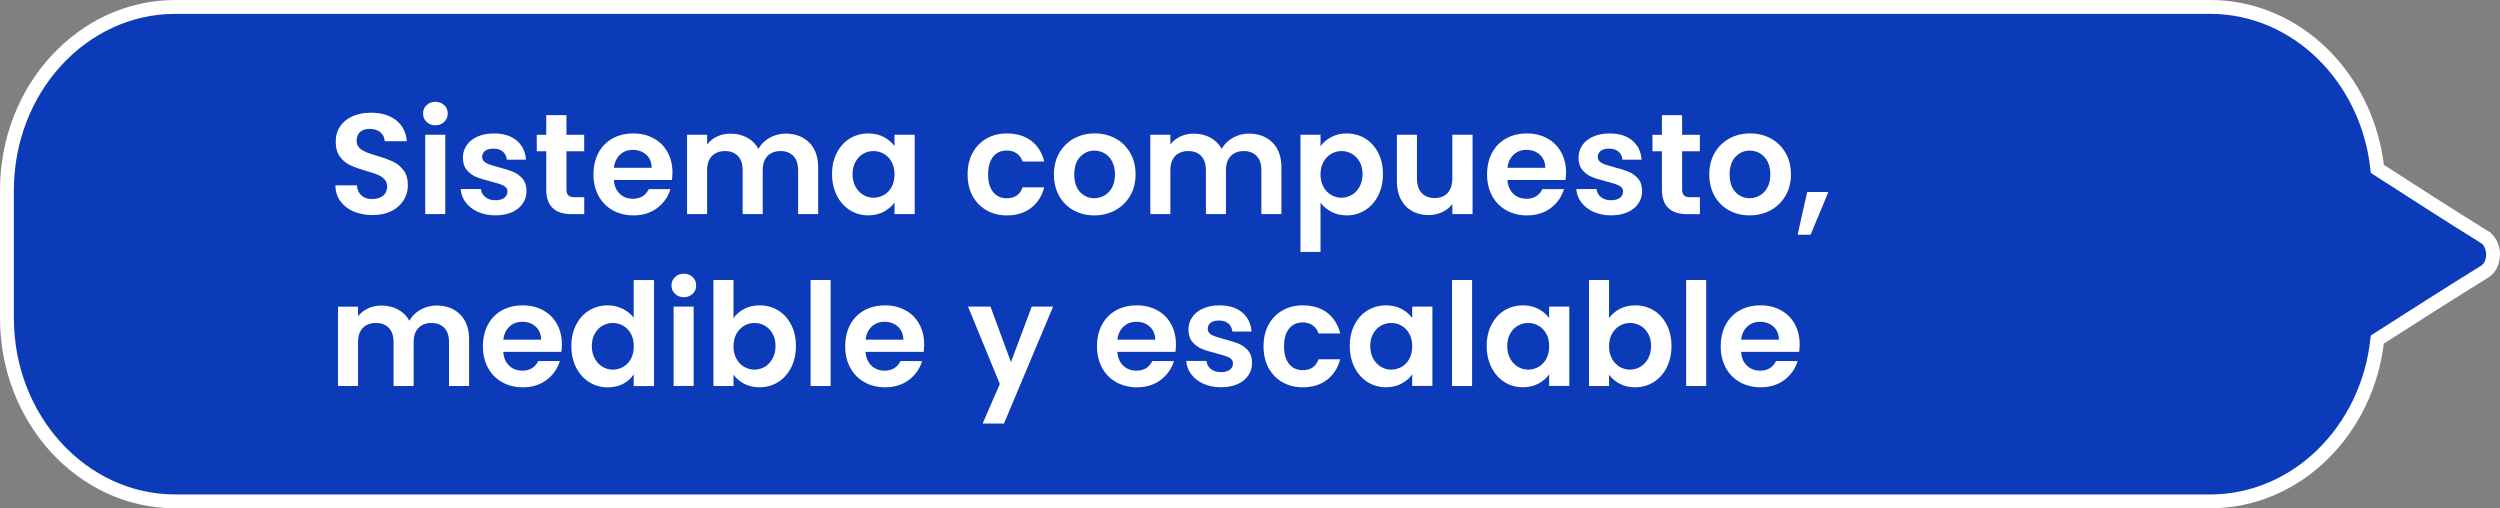 <svg xmlns="http://www.w3.org/2000/svg" id="Layer_2" viewBox="0 0 541 110"><rect x="0" y="0" width="541" height="110" fill="#808080" stroke="none"/><defs><style>      .cls-1 {        fill: #0c3bb9;        stroke: #fff;        stroke-miterlimit: 10;        stroke-width: 3px;      }      .cls-2 {        fill: #fff;      }    </style></defs><g id="Capa_1"><path class="cls-1" d="M537.66,51.31c-7.79-4.82-15.49-9.8-23.2-14.76-2.12-19.73-17.51-35.05-36.19-35.05H37.95C17.82,1.5,1.5,19.27,1.5,41.2v27.6c0,21.93,16.32,39.7,36.45,39.7h440.31c18.68,0,34.06-15.3,36.19-35.02,7.73-4.93,15.44-9.9,23.24-14.7,2.48-1.53,2.35-6-.03-7.47Z"></path><g><path class="cls-2" d="M76.53,45.77c-1.21-.52-2.17-1.26-2.87-2.23-.7-.97-1.06-2.12-1.08-3.44h4.65c.06.91.38,1.63.95,2.17.57.54,1.35.81,2.34.81s1.81-.25,2.39-.74.87-1.16.87-1.98c0-.64-.2-1.17-.59-1.58-.39-.41-.88-.74-1.47-.98-.59-.24-1.4-.5-2.43-.79-1.41-.41-2.55-.82-3.43-1.22-.88-.4-1.63-1.01-2.26-1.83s-.95-1.91-.95-3.27c0-1.28.32-2.4.96-3.35.64-.95,1.54-1.68,2.7-2.19,1.16-.51,2.48-.76,3.97-.76,2.23,0,4.05.54,5.44,1.63s2.16,2.6,2.31,4.54h-4.77c-.04-.81-.36-1.45-.95-1.94-.59-.49-1.37-.73-2.34-.73-.85,0-1.52.22-2.03.67-.51.44-.76,1.1-.76,1.97,0,.58.19,1.06.57,1.44.38.38.86.69,1.43.93.57.24,1.37.51,2.4.82,1.41.41,2.55.83,3.44,1.24.89.41,1.65,1.03,2.29,1.86.64.83.96,1.91.96,3.25,0,1.16-.3,2.23-.9,3.22-.6.99-1.48,1.78-2.64,2.37-1.16.59-2.53.88-4.12.88-1.51,0-2.87-.26-4.08-.77Z"></path><path class="cls-2" d="M92.31,26.38c-.51-.49-.76-1.09-.76-1.81s.25-1.33.76-1.81c.51-.49,1.14-.73,1.91-.73s1.4.24,1.91.73c.51.49.76,1.09.76,1.81s-.25,1.33-.76,1.81c-.51.49-1.14.73-1.91.73s-1.4-.24-1.91-.73ZM96.36,29.15v17.17h-4.34v-17.17h4.34Z"></path><path class="cls-2" d="M103.41,45.85c-1.11-.51-1.98-1.19-2.64-2.06-.65-.87-1.01-1.83-1.07-2.88h4.37c.08.72.4,1.31.96,1.75s1.27.67,2.14.67,1.47-.17,1.94-.51c.46-.34.7-.8.7-1.38s-.28-.98-.85-1.27c-.57-.29-1.48-.59-2.74-.9-1.26-.31-2.29-.62-3.1-.95-.81-.32-1.5-.82-2.08-1.5-.58-.68-.87-1.58-.87-2.7,0-.97.26-1.85.79-2.65.53-.8,1.3-1.43,2.33-1.89,1.02-.47,2.23-.7,3.61-.7,2.05,0,3.68.51,4.9,1.53,1.22,1.02,1.89,2.4,2.02,4.14h-4.15c-.06-.72-.35-1.3-.85-1.74-.51-.43-1.18-.65-2.03-.65-.79,0-1.39.16-1.81.48-.42.32-.64.76-.64,1.32s.29,1.02.87,1.32,1.48.6,2.7.91c1.24.31,2.26.63,3.07.96s1.5.83,2.08,1.5c.58.67.87,1.58.87,2.71,0,.99-.27,1.89-.81,2.68-.54.8-1.31,1.42-2.33,1.88-1.01.45-2.21.68-3.6.68s-2.66-.25-3.77-.76Z"></path><path class="cls-2" d="M122.58,32.72v8.31c0,.58.14,1,.42,1.26.28.26.75.39,1.41.39h2.02v3.66h-2.73c-3.66,0-5.49-1.78-5.49-5.33v-8.28h-2.05v-3.56h2.05v-4.25h4.37v4.25h3.84v3.56h-3.84Z"></path><path class="cls-2" d="M145.4,38.95h-12.56c.08,1.26.51,2.25,1.27,2.98.76.72,1.72,1.08,2.85,1.08,1.61,0,2.76-.69,3.44-2.08h4.68c-.5,1.65-1.45,3.01-2.85,4.08-1.41,1.06-3.13,1.6-5.18,1.6-1.65,0-3.14-.37-4.45-1.1s-2.34-1.77-3.07-3.12c-.73-1.34-1.1-2.89-1.1-4.65s.36-3.34,1.08-4.68c.72-1.34,1.74-2.38,3.04-3.1,1.3-.72,2.8-1.08,4.5-1.08s3.09.35,4.39,1.05,2.29,1.69,3.01,2.98c.71,1.28,1.07,2.76,1.07,4.43,0,.58-.04,1.12-.12,1.61ZM141.03,36.31c-.02-1.2-.42-2.14-1.19-2.84-.77-.69-1.74-1.04-2.9-1.04-1.1,0-2.02.35-2.76,1.04-.74.69-1.19,1.64-1.33,2.84h8.18Z"></path><path class="cls-2" d="M175.11,30.84c1.29,1.29,1.94,3.1,1.94,5.41v10.08h-4.34v-9.49c0-1.34-.34-2.37-1.02-3.08-.68-.71-1.61-1.07-2.79-1.07s-2.11.36-2.81,1.07c-.69.71-1.04,1.74-1.04,3.08v9.49h-4.34v-9.49c0-1.34-.34-2.37-1.02-3.08-.68-.71-1.61-1.07-2.79-1.07s-2.14.36-2.84,1.07c-.69.71-1.04,1.74-1.04,3.08v9.49h-4.34v-17.17h4.34v2.08c.56-.72,1.28-1.29,2.15-1.7s1.84-.62,2.9-.62c1.34,0,2.54.28,3.6.85,1.05.57,1.87,1.38,2.45,2.43.56-.99,1.37-1.79,2.43-2.39,1.06-.6,2.22-.9,3.46-.9,2.11,0,3.81.65,5.1,1.94Z"></path><path class="cls-2" d="M181.1,33.06c.69-1.34,1.63-2.38,2.82-3.1,1.19-.72,2.52-1.08,3.98-1.08,1.28,0,2.4.26,3.36.77.96.52,1.73,1.17,2.31,1.95v-2.45h4.37v17.17h-4.37v-2.51c-.56.81-1.33,1.47-2.31,2-.98.53-2.11.79-3.39.79-1.45,0-2.76-.37-3.95-1.12s-2.13-1.79-2.82-3.15c-.69-1.35-1.04-2.91-1.04-4.67s.35-3.28,1.04-4.62ZM192.95,35.03c-.41-.75-.97-1.33-1.67-1.74-.7-.4-1.46-.6-2.26-.6s-1.55.2-2.23.59-1.24.97-1.66,1.72c-.42.75-.64,1.65-.64,2.68s.21,1.94.64,2.71c.42.77.98,1.37,1.67,1.78.69.41,1.43.62,2.22.62s1.56-.2,2.26-.6c.7-.4,1.26-.98,1.67-1.74.41-.75.62-1.66.62-2.71s-.21-1.96-.62-2.71Z"></path><path class="cls-2" d="M210.47,33.08c.72-1.33,1.73-2.37,3.01-3.1,1.28-.73,2.75-1.1,4.4-1.1,2.13,0,3.89.53,5.29,1.6,1.39,1.06,2.33,2.56,2.81,4.48h-4.68c-.25-.74-.67-1.33-1.26-1.75-.59-.42-1.32-.64-2.19-.64-1.24,0-2.22.45-2.94,1.35-.72.9-1.08,2.18-1.08,3.83s.36,2.9,1.08,3.8c.72.9,1.71,1.35,2.94,1.35,1.76,0,2.9-.79,3.44-2.36h4.68c-.48,1.86-1.42,3.34-2.82,4.43-1.41,1.1-3.16,1.64-5.27,1.64-1.65,0-3.12-.37-4.4-1.1-1.28-.73-2.28-1.77-3.01-3.1-.72-1.33-1.08-2.89-1.08-4.67s.36-3.33,1.08-4.67Z"></path><path class="cls-2" d="M232.32,45.51c-1.32-.73-2.36-1.77-3.12-3.12-.75-1.34-1.13-2.89-1.13-4.65s.39-3.31,1.16-4.65c.78-1.34,1.83-2.38,3.18-3.12,1.34-.73,2.84-1.1,4.5-1.1s3.15.37,4.49,1.1c1.34.73,2.4,1.77,3.18,3.12s1.16,2.89,1.16,4.65-.4,3.31-1.19,4.65c-.8,1.34-1.87,2.38-3.22,3.12-1.35.73-2.87,1.1-4.54,1.1s-3.14-.37-4.46-1.1ZM239,42.3c.69-.39,1.25-.98,1.66-1.75.41-.77.62-1.71.62-2.81s-.21-2.03-.62-2.81c-.41-.77-.96-1.36-1.63-1.75-.67-.39-1.4-.59-2.19-.59-1.22,0-2.25.45-3.1,1.35-.85.9-1.27,2.17-1.27,3.8s.41,2.9,1.24,3.8,1.85,1.35,3.07,1.35c.79,0,1.52-.2,2.22-.59Z"></path><path class="cls-2" d="M275.36,30.84c1.29,1.29,1.94,3.1,1.94,5.41v10.08h-4.34v-9.49c0-1.34-.34-2.37-1.02-3.08-.68-.71-1.61-1.07-2.79-1.07s-2.11.36-2.81,1.07c-.69.71-1.04,1.74-1.04,3.08v9.49h-4.34v-9.49c0-1.34-.34-2.37-1.02-3.08-.68-.71-1.61-1.07-2.79-1.07s-2.14.36-2.84,1.07c-.69.71-1.04,1.74-1.04,3.08v9.49h-4.34v-17.17h4.34v2.08c.56-.72,1.28-1.29,2.15-1.7s1.84-.62,2.9-.62c1.34,0,2.54.28,3.6.85,1.05.57,1.87,1.38,2.45,2.43.56-.99,1.37-1.79,2.43-2.39,1.06-.6,2.22-.9,3.46-.9,2.11,0,3.81.65,5.1,1.94Z"></path><path class="cls-2" d="M288.07,29.67c.98-.53,2.1-.79,3.36-.79,1.47,0,2.79.36,3.98,1.08,1.19.72,2.13,1.75,2.82,3.08.69,1.33,1.04,2.88,1.04,4.63s-.35,3.31-1.04,4.67c-.69,1.35-1.63,2.4-2.82,3.15-1.19.74-2.52,1.12-3.98,1.12-1.26,0-2.37-.26-3.33-.77-.96-.52-1.74-1.17-2.34-1.95v10.63h-4.34v-25.36h4.34v2.48c.56-.79,1.33-1.44,2.31-1.97ZM294.21,35c-.42-.75-.98-1.33-1.67-1.72s-1.44-.59-2.25-.59-1.52.2-2.22.6c-.69.4-1.25.99-1.67,1.75-.42.77-.64,1.66-.64,2.7s.21,1.93.64,2.7c.42.77.98,1.35,1.67,1.75.69.4,1.43.6,2.22.6s1.56-.21,2.25-.62,1.25-1,1.67-1.77c.42-.76.64-1.67.64-2.73s-.21-1.93-.64-2.68Z"></path><path class="cls-2" d="M318.66,29.15v17.17h-4.37v-2.17c-.56.74-1.29,1.33-2.19,1.75s-1.88.64-2.93.64c-1.34,0-2.53-.28-3.57-.85-1.03-.57-1.84-1.4-2.43-2.51-.59-1.11-.88-2.42-.88-3.95v-10.07h4.34v9.45c0,1.36.34,2.41,1.02,3.15.68.73,1.61,1.1,2.79,1.1s2.14-.37,2.82-1.1,1.02-1.78,1.02-3.15v-9.45h4.37Z"></path><path class="cls-2" d="M338.77,38.95h-12.56c.08,1.26.51,2.25,1.27,2.98.76.72,1.72,1.08,2.85,1.08,1.61,0,2.76-.69,3.44-2.08h4.68c-.5,1.65-1.45,3.01-2.85,4.08-1.41,1.06-3.13,1.6-5.18,1.6-1.65,0-3.14-.37-4.45-1.1s-2.34-1.77-3.07-3.12c-.73-1.34-1.1-2.89-1.1-4.65s.36-3.34,1.08-4.68c.72-1.34,1.74-2.38,3.04-3.1,1.3-.72,2.8-1.08,4.5-1.08s3.09.35,4.39,1.05,2.29,1.69,3.01,2.98c.71,1.28,1.07,2.76,1.07,4.43,0,.58-.04,1.12-.12,1.61ZM334.4,36.31c-.02-1.2-.42-2.14-1.19-2.84-.77-.69-1.74-1.04-2.9-1.04-1.1,0-2.02.35-2.76,1.04-.74.69-1.19,1.64-1.33,2.84h8.18Z"></path><path class="cls-2" d="M344.83,45.85c-1.11-.51-1.98-1.19-2.64-2.06-.65-.87-1.01-1.83-1.07-2.88h4.37c.08.72.4,1.31.96,1.75s1.27.67,2.14.67,1.47-.17,1.94-.51c.46-.34.7-.8.7-1.38s-.28-.98-.85-1.27c-.57-.29-1.48-.59-2.74-.9-1.26-.31-2.29-.62-3.1-.95-.81-.32-1.5-.82-2.08-1.5-.58-.68-.87-1.58-.87-2.7,0-.97.26-1.85.79-2.65.53-.8,1.3-1.43,2.33-1.89,1.02-.47,2.23-.7,3.61-.7,2.05,0,3.68.51,4.9,1.53,1.22,1.02,1.89,2.4,2.02,4.14h-4.15c-.06-.72-.35-1.3-.85-1.74-.51-.43-1.18-.65-2.03-.65-.79,0-1.39.16-1.81.48-.42.32-.64.76-.64,1.32s.29,1.02.87,1.32,1.48.6,2.7.91c1.24.31,2.26.63,3.07.96s1.5.83,2.08,1.5c.58.67.87,1.58.87,2.71,0,.99-.27,1.89-.81,2.68-.54.8-1.31,1.42-2.33,1.88-1.01.45-2.21.68-3.6.68s-2.66-.25-3.77-.76Z"></path><path class="cls-2" d="M364.01,32.72v8.31c0,.58.14,1,.42,1.26.28.26.75.39,1.41.39h2.02v3.66h-2.73c-3.66,0-5.49-1.78-5.49-5.33v-8.28h-2.05v-3.56h2.05v-4.25h4.37v4.25h3.84v3.56h-3.84Z"></path><path class="cls-2" d="M374.14,45.51c-1.32-.73-2.36-1.77-3.12-3.12-.75-1.34-1.13-2.89-1.13-4.65s.39-3.31,1.16-4.65c.78-1.34,1.83-2.38,3.18-3.12,1.34-.73,2.84-1.1,4.5-1.1s3.15.37,4.49,1.1c1.34.73,2.4,1.77,3.18,3.12s1.16,2.89,1.16,4.65-.4,3.31-1.19,4.65c-.8,1.34-1.87,2.38-3.22,3.12-1.35.73-2.87,1.1-4.54,1.1s-3.14-.37-4.46-1.1ZM380.82,42.3c.69-.39,1.25-.98,1.66-1.75.41-.77.62-1.71.62-2.81s-.21-2.03-.62-2.81c-.41-.77-.96-1.36-1.63-1.75-.67-.39-1.4-.59-2.19-.59-1.22,0-2.25.45-3.1,1.35-.85.9-1.27,2.17-1.27,3.8s.41,2.9,1.24,3.8,1.85,1.35,3.07,1.35c.79,0,1.52-.2,2.22-.59Z"></path><path class="cls-2" d="M395.66,41.55l-3.84,9.24h-2.82l2.08-9.24h4.59Z"></path><path class="cls-2" d="M99.57,68.04c1.29,1.29,1.94,3.1,1.94,5.41v10.08h-4.34v-9.49c0-1.34-.34-2.37-1.02-3.08-.68-.71-1.61-1.07-2.79-1.07s-2.11.36-2.81,1.07c-.69.71-1.04,1.74-1.04,3.08v9.49h-4.34v-9.49c0-1.34-.34-2.37-1.02-3.08-.68-.71-1.61-1.07-2.79-1.07s-2.14.36-2.84,1.07c-.69.71-1.04,1.74-1.04,3.08v9.49h-4.34v-17.17h4.34v2.08c.56-.72,1.28-1.29,2.15-1.7s1.84-.62,2.9-.62c1.34,0,2.54.28,3.6.85,1.05.57,1.87,1.38,2.45,2.43.56-.99,1.37-1.79,2.43-2.39,1.06-.6,2.22-.9,3.46-.9,2.11,0,3.81.65,5.1,1.94Z"></path><path class="cls-2" d="M121.47,76.15h-12.56c.08,1.26.51,2.25,1.27,2.98.76.72,1.72,1.08,2.85,1.08,1.61,0,2.76-.69,3.44-2.08h4.68c-.5,1.65-1.45,3.01-2.85,4.08-1.41,1.06-3.13,1.6-5.18,1.6-1.65,0-3.14-.37-4.45-1.1s-2.34-1.77-3.07-3.12c-.73-1.34-1.1-2.89-1.1-4.65s.36-3.34,1.08-4.68c.72-1.34,1.74-2.38,3.04-3.1,1.3-.72,2.8-1.08,4.5-1.08s3.09.35,4.39,1.05,2.29,1.69,3.01,2.98c.71,1.28,1.07,2.76,1.07,4.43,0,.58-.04,1.12-.12,1.61ZM117.1,73.51c-.02-1.2-.42-2.14-1.19-2.84-.77-.69-1.74-1.04-2.9-1.04-1.1,0-2.02.35-2.76,1.04-.74.69-1.19,1.64-1.33,2.84h8.18Z"></path><path class="cls-2" d="M124.68,70.26c.69-1.34,1.64-2.38,2.84-3.1,1.2-.72,2.53-1.08,4-1.08,1.12,0,2.18.24,3.19.73,1.01.49,1.82,1.13,2.42,1.94v-8.15h4.4v22.94h-4.4v-2.54c-.54.85-1.29,1.53-2.26,2.05-.97.52-2.1.77-3.38.77-1.45,0-2.77-.37-3.97-1.12-1.2-.74-2.14-1.79-2.84-3.15-.69-1.35-1.04-2.91-1.04-4.67s.35-3.28,1.04-4.62ZM136.53,72.23c-.41-.75-.97-1.33-1.67-1.74-.7-.4-1.46-.6-2.26-.6s-1.55.2-2.23.59-1.24.97-1.66,1.72c-.42.75-.64,1.65-.64,2.68s.21,1.94.64,2.71c.42.77.98,1.37,1.67,1.78.69.41,1.43.62,2.22.62s1.56-.2,2.26-.6c.7-.4,1.26-.98,1.67-1.74.41-.75.62-1.66.62-2.71s-.21-1.96-.62-2.71Z"></path><path class="cls-2" d="M146.07,63.58c-.51-.49-.76-1.09-.76-1.81s.25-1.33.76-1.81c.51-.49,1.14-.73,1.91-.73s1.4.24,1.91.73c.51.49.76,1.09.76,1.81s-.25,1.33-.76,1.81c-.51.49-1.14.73-1.91.73s-1.4-.24-1.91-.73ZM150.11,66.35v17.17h-4.34v-17.17h4.34Z"></path><path class="cls-2" d="M161.04,66.85c.98-.52,2.1-.77,3.36-.77,1.47,0,2.79.36,3.98,1.08,1.19.72,2.13,1.75,2.82,3.08.69,1.33,1.04,2.88,1.04,4.63s-.35,3.31-1.04,4.67c-.69,1.35-1.63,2.4-2.82,3.15-1.19.74-2.52,1.12-3.98,1.12-1.28,0-2.4-.25-3.36-.76s-1.73-1.16-2.31-1.97v2.45h-4.34v-22.94h4.34v8.28c.56-.83,1.33-1.5,2.31-2.02ZM167.18,72.2c-.42-.75-.98-1.33-1.67-1.72s-1.44-.59-2.25-.59-1.52.2-2.22.6c-.69.4-1.25.99-1.67,1.75-.42.77-.64,1.66-.64,2.7s.21,1.93.64,2.7c.42.77.98,1.35,1.67,1.75.69.4,1.43.6,2.22.6s1.56-.21,2.25-.62,1.25-1,1.67-1.77c.42-.76.64-1.67.64-2.73s-.21-1.93-.64-2.68Z"></path><path class="cls-2" d="M179.75,60.59v22.94h-4.34v-22.94h4.34Z"></path><path class="cls-2" d="M199.87,76.15h-12.56c.08,1.26.51,2.25,1.27,2.98.76.72,1.72,1.08,2.85,1.08,1.61,0,2.76-.69,3.44-2.08h4.68c-.5,1.65-1.45,3.01-2.85,4.08-1.41,1.06-3.13,1.6-5.18,1.6-1.65,0-3.14-.37-4.45-1.1s-2.34-1.77-3.07-3.12c-.73-1.34-1.1-2.89-1.1-4.65s.36-3.34,1.08-4.68c.72-1.34,1.74-2.38,3.04-3.1,1.3-.72,2.8-1.08,4.5-1.08s3.09.35,4.39,1.05,2.29,1.69,3.01,2.98c.71,1.28,1.07,2.76,1.07,4.43,0,.58-.04,1.12-.12,1.61ZM195.49,73.51c-.02-1.2-.42-2.14-1.19-2.84-.77-.69-1.74-1.04-2.9-1.04-1.1,0-2.02.35-2.76,1.04-.74.69-1.19,1.64-1.33,2.84h8.18Z"></path><path class="cls-2" d="M214.34,66.35l4.43,12,4.5-12h4.62l-10.63,25.3h-4.62l3.72-8.56-6.88-16.74h4.87Z"></path><path class="cls-2" d="M254.36,76.15h-12.56c.08,1.26.51,2.25,1.27,2.98.76.72,1.72,1.08,2.85,1.08,1.61,0,2.76-.69,3.44-2.08h4.68c-.5,1.65-1.45,3.01-2.85,4.08-1.41,1.06-3.13,1.6-5.18,1.6-1.65,0-3.14-.37-4.45-1.1s-2.34-1.77-3.07-3.12c-.73-1.34-1.1-2.89-1.1-4.65s.36-3.34,1.08-4.68c.72-1.34,1.74-2.38,3.04-3.1,1.3-.72,2.8-1.08,4.5-1.08s3.09.35,4.39,1.05,2.29,1.69,3.01,2.98c.71,1.28,1.07,2.76,1.07,4.43,0,.58-.04,1.12-.12,1.61ZM249.99,73.51c-.02-1.2-.42-2.14-1.19-2.84-.77-.69-1.74-1.04-2.9-1.04-1.1,0-2.02.35-2.76,1.04-.74.69-1.19,1.64-1.33,2.84h8.18Z"></path><path class="cls-2" d="M260.42,83.05c-1.11-.51-1.98-1.19-2.64-2.06-.65-.87-1.01-1.83-1.07-2.88h4.37c.08.72.4,1.31.96,1.75s1.27.67,2.14.67,1.47-.17,1.94-.51c.46-.34.7-.8.7-1.38s-.28-.98-.85-1.27c-.57-.29-1.48-.59-2.74-.9-1.26-.31-2.29-.62-3.1-.95-.81-.32-1.5-.82-2.08-1.5-.58-.68-.87-1.58-.87-2.7,0-.97.26-1.85.79-2.65.53-.8,1.3-1.43,2.33-1.89,1.02-.47,2.23-.7,3.61-.7,2.05,0,3.68.51,4.9,1.53,1.22,1.02,1.89,2.4,2.02,4.14h-4.15c-.06-.72-.35-1.3-.85-1.74-.51-.43-1.18-.65-2.03-.65-.79,0-1.39.16-1.81.48-.42.32-.64.76-.64,1.32s.29,1.02.87,1.32,1.48.6,2.7.91c1.24.31,2.26.63,3.07.96s1.5.83,2.08,1.5c.58.67.87,1.58.87,2.71,0,.99-.27,1.89-.81,2.68-.54.8-1.31,1.42-2.33,1.88-1.01.45-2.21.68-3.6.68s-2.66-.25-3.77-.76Z"></path><path class="cls-2" d="M274.51,70.28c.72-1.33,1.73-2.37,3.01-3.1,1.28-.73,2.75-1.1,4.4-1.1,2.13,0,3.89.53,5.29,1.6,1.39,1.06,2.33,2.56,2.81,4.48h-4.68c-.25-.74-.67-1.33-1.26-1.75-.59-.42-1.32-.64-2.19-.64-1.24,0-2.22.45-2.94,1.35-.72.9-1.08,2.18-1.08,3.83s.36,2.9,1.08,3.8c.72.9,1.71,1.35,2.94,1.35,1.76,0,2.9-.79,3.44-2.36h4.68c-.48,1.86-1.42,3.34-2.82,4.43-1.41,1.1-3.16,1.64-5.27,1.64-1.65,0-3.12-.37-4.4-1.1-1.28-.73-2.28-1.77-3.01-3.1-.72-1.33-1.08-2.89-1.08-4.67s.36-3.33,1.08-4.67Z"></path><path class="cls-2" d="M293.13,70.26c.69-1.34,1.63-2.38,2.82-3.1,1.19-.72,2.52-1.08,3.98-1.08,1.28,0,2.4.26,3.36.77.96.52,1.73,1.17,2.31,1.95v-2.45h4.37v17.17h-4.37v-2.51c-.56.81-1.33,1.47-2.31,2-.98.53-2.11.79-3.39.79-1.45,0-2.76-.37-3.95-1.12s-2.13-1.79-2.82-3.15c-.69-1.35-1.04-2.91-1.04-4.67s.35-3.28,1.04-4.62ZM304.98,72.23c-.41-.75-.97-1.33-1.67-1.74-.7-.4-1.46-.6-2.26-.6s-1.55.2-2.23.59-1.24.97-1.66,1.72c-.42.75-.64,1.65-.64,2.68s.21,1.94.64,2.71c.42.77.98,1.37,1.67,1.78.69.41,1.43.62,2.22.62s1.56-.2,2.26-.6c.7-.4,1.26-.98,1.67-1.74.41-.75.62-1.66.62-2.71s-.21-1.96-.62-2.71Z"></path><path class="cls-2" d="M318.56,60.59v22.94h-4.34v-22.94h4.34Z"></path><path class="cls-2" d="M322.76,70.26c.69-1.34,1.63-2.38,2.82-3.1,1.19-.72,2.52-1.08,3.98-1.08,1.28,0,2.4.26,3.36.77.96.52,1.73,1.17,2.31,1.95v-2.45h4.37v17.17h-4.37v-2.51c-.56.81-1.33,1.47-2.31,2-.98.53-2.11.79-3.39.79-1.45,0-2.76-.37-3.95-1.12s-2.13-1.79-2.82-3.15c-.69-1.35-1.04-2.91-1.04-4.67s.35-3.28,1.04-4.62ZM334.62,72.23c-.41-.75-.97-1.33-1.67-1.74-.7-.4-1.46-.6-2.26-.6s-1.55.2-2.23.59-1.24.97-1.66,1.72c-.42.75-.64,1.65-.64,2.68s.21,1.94.64,2.71c.42.77.98,1.37,1.67,1.78.69.41,1.43.62,2.22.62s1.56-.2,2.26-.6c.7-.4,1.26-.98,1.67-1.74.41-.75.62-1.66.62-2.71s-.21-1.96-.62-2.71Z"></path><path class="cls-2" d="M350.51,66.85c.98-.52,2.1-.77,3.36-.77,1.47,0,2.79.36,3.98,1.08,1.19.72,2.13,1.75,2.82,3.08.69,1.33,1.04,2.88,1.04,4.63s-.35,3.31-1.04,4.67c-.69,1.35-1.63,2.4-2.82,3.15-1.19.74-2.52,1.12-3.98,1.12-1.28,0-2.4-.25-3.36-.76s-1.73-1.16-2.31-1.97v2.45h-4.34v-22.94h4.34v8.28c.56-.83,1.33-1.5,2.31-2.02ZM356.65,72.2c-.42-.75-.98-1.33-1.67-1.72s-1.44-.59-2.25-.59-1.52.2-2.22.6c-.69.4-1.25.99-1.67,1.75-.42.77-.64,1.66-.64,2.7s.21,1.93.64,2.7c.42.77.98,1.35,1.67,1.75.69.4,1.43.6,2.22.6s1.56-.21,2.25-.62,1.25-1,1.67-1.77c.42-.76.64-1.67.64-2.73s-.21-1.93-.64-2.68Z"></path><path class="cls-2" d="M369.22,60.59v22.94h-4.34v-22.94h4.34Z"></path><path class="cls-2" d="M389.33,76.15h-12.56c.08,1.26.51,2.25,1.27,2.98.76.72,1.72,1.08,2.85,1.08,1.61,0,2.76-.69,3.44-2.08h4.68c-.5,1.65-1.45,3.01-2.85,4.08-1.41,1.06-3.13,1.6-5.18,1.6-1.65,0-3.14-.37-4.45-1.1s-2.34-1.77-3.07-3.12c-.73-1.34-1.1-2.89-1.1-4.65s.36-3.34,1.08-4.68c.72-1.34,1.74-2.38,3.04-3.1,1.3-.72,2.8-1.08,4.5-1.08s3.09.35,4.39,1.05,2.29,1.69,3.01,2.98c.71,1.28,1.07,2.76,1.07,4.43,0,.58-.04,1.12-.12,1.61ZM384.96,73.51c-.02-1.2-.42-2.14-1.19-2.84-.77-.69-1.74-1.04-2.9-1.04-1.1,0-2.02.35-2.76,1.04-.74.69-1.19,1.64-1.33,2.84h8.18Z"></path></g></g></svg>